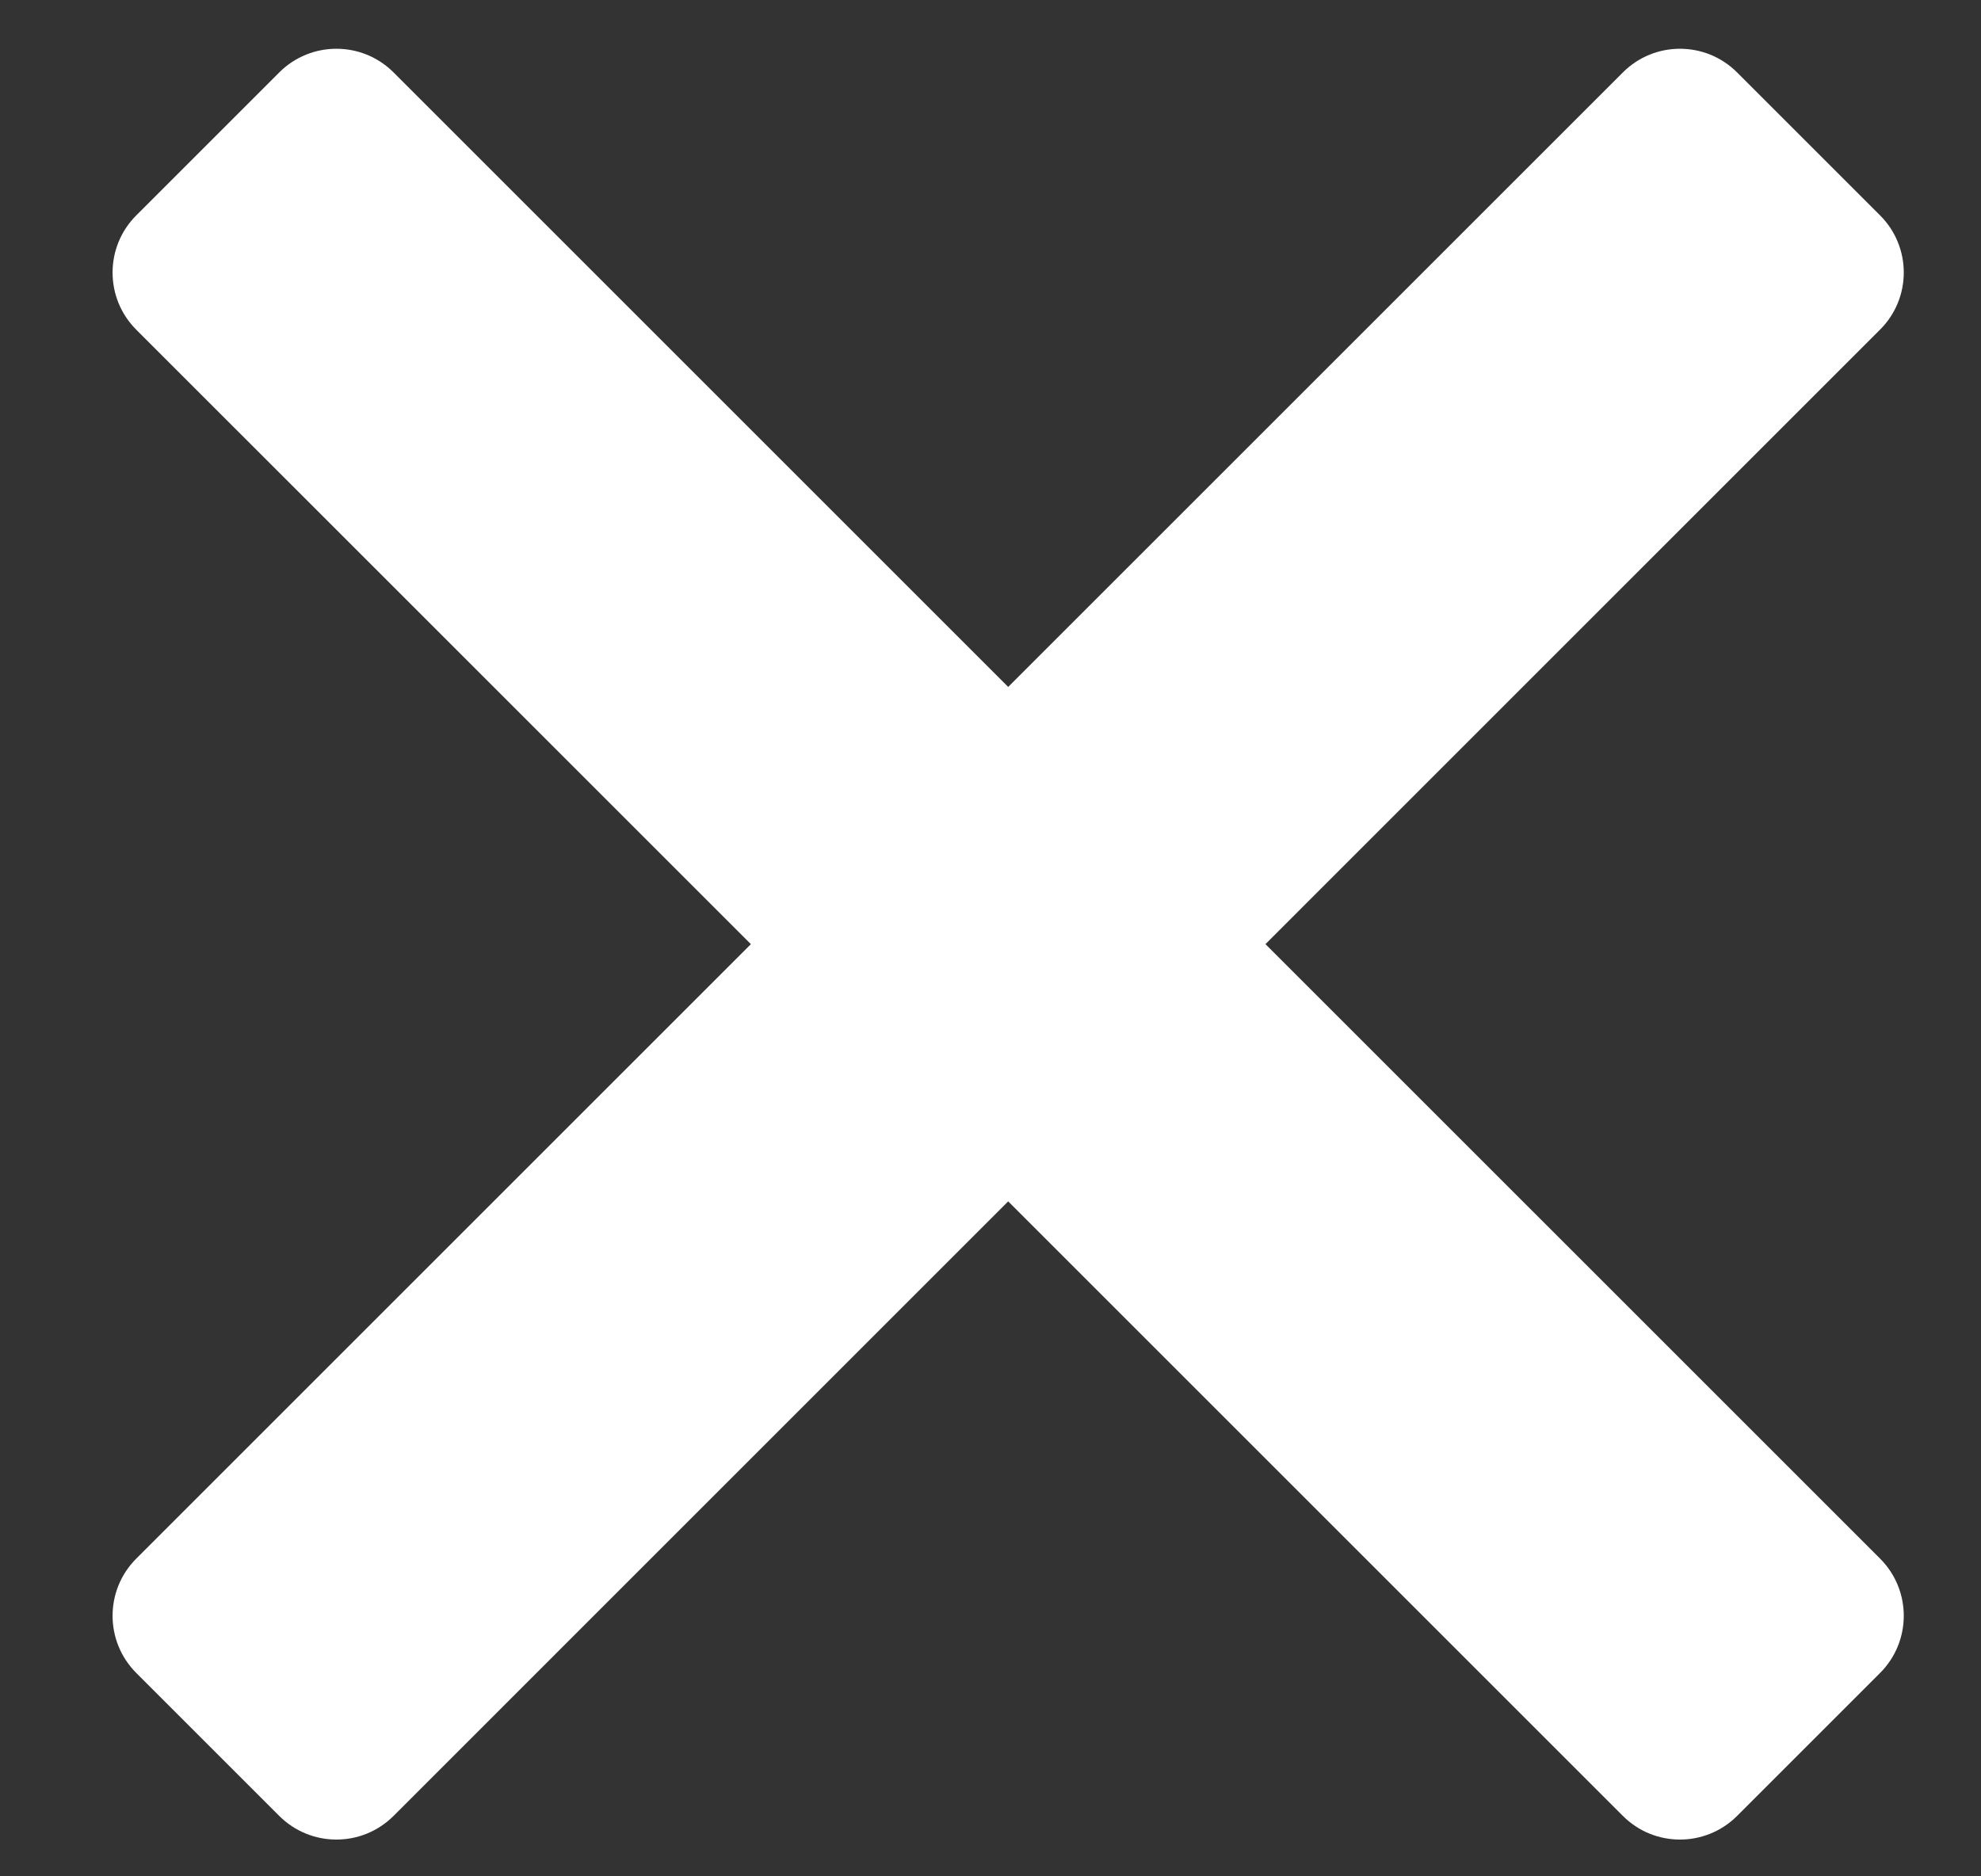<svg width="19" height="18" viewBox="0 0 19 18" fill="none" xmlns="http://www.w3.org/2000/svg">
<rect x="0" y="0" width="19" height="18" fill="#333333" stroke="none"/>
<g id="Shape 2">
<path id="Path" d="M1.307 3.163L15.565 17.42C15.867 17.723 16.358 17.723 16.661 17.42L18.032 16.049C18.335 15.746 18.335 15.255 18.032 14.952L3.775 0.695C3.472 0.392 2.981 0.392 2.678 0.695L1.307 2.066C1.004 2.369 1.004 2.86 1.307 3.163Z" fill="white"/>
<path id="Path_2" d="M3.775 17.42L18.032 3.162C18.335 2.86 18.335 2.369 18.032 2.066L16.661 0.695C16.358 0.392 15.867 0.392 15.565 0.695L1.307 14.952C1.004 15.255 1.004 15.746 1.307 16.049L2.678 17.42C2.981 17.723 3.472 17.723 3.775 17.42Z" fill="white"/>
</g>
</svg>

